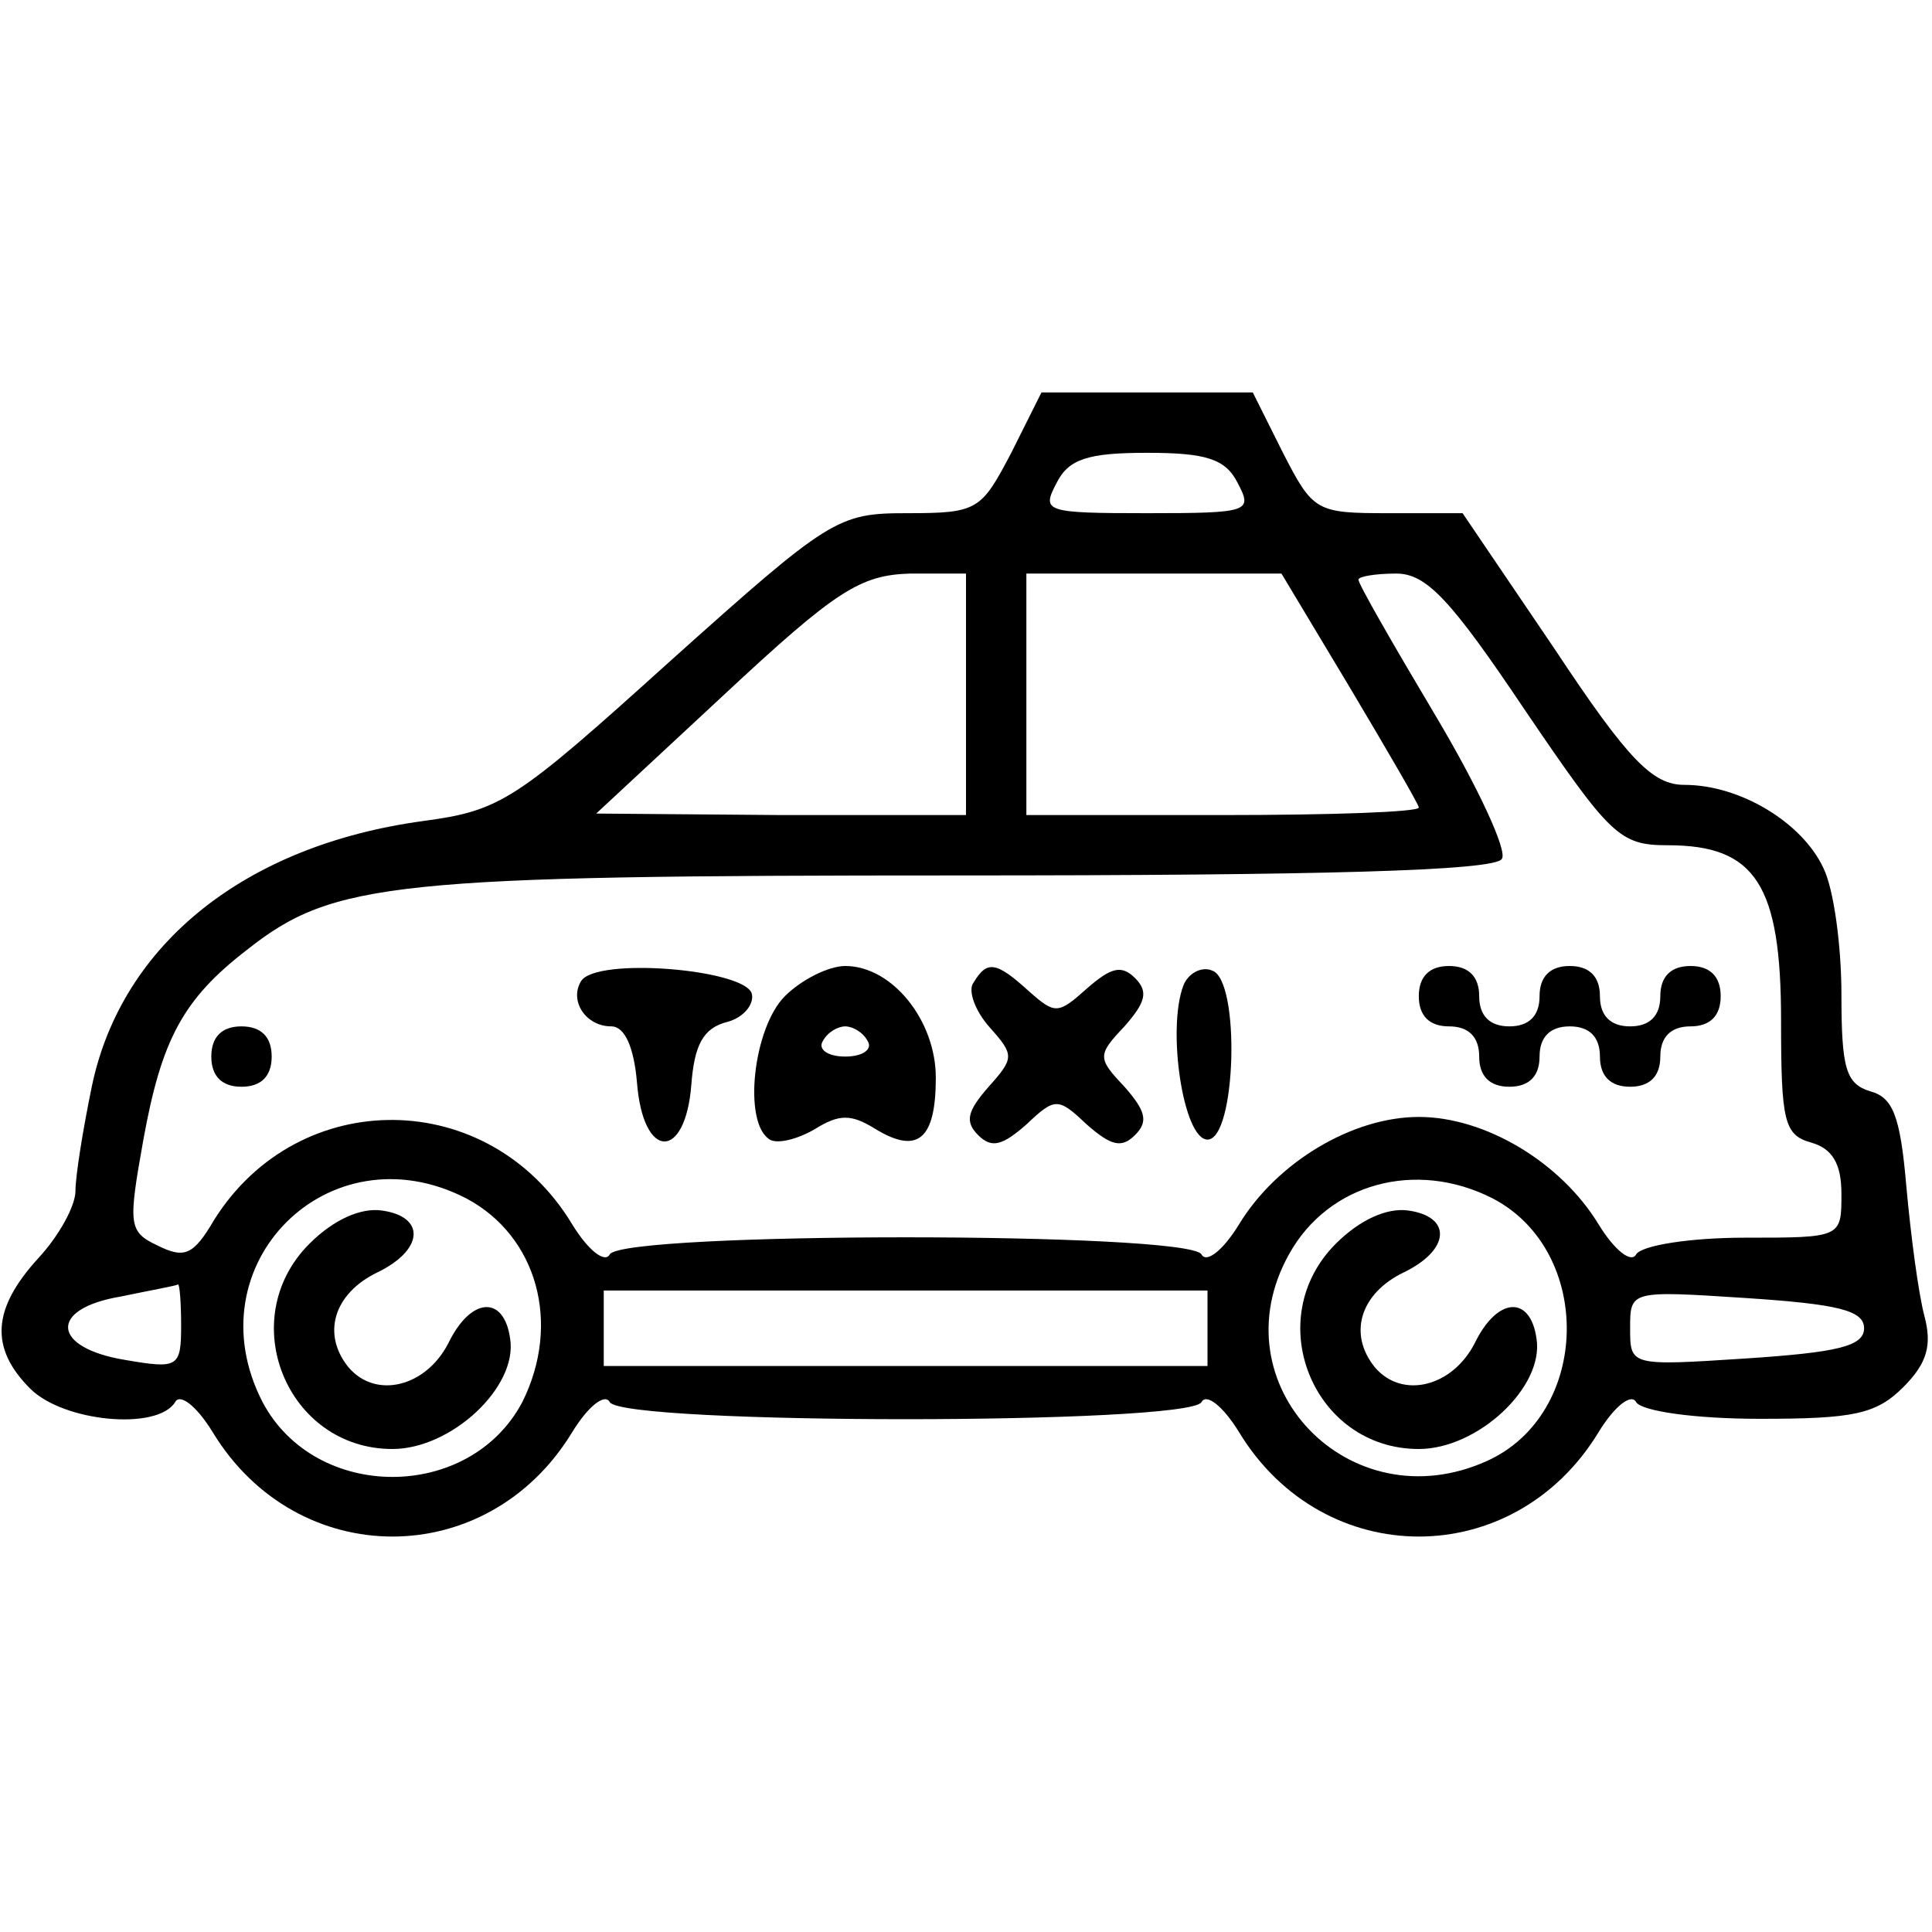 <?xml version="1.0" standalone="no"?>
<!DOCTYPE svg PUBLIC "-//W3C//DTD SVG 20010904//EN"
 "http://www.w3.org/TR/2001/REC-SVG-20010904/DTD/svg10.dtd">
<svg version="1.0" xmlns="http://www.w3.org/2000/svg"
 width="128pt" height="128pt" viewBox="0 0 128 128"
 preserveAspectRatio="xMidYMid meet">

<g transform="translate(0,128) scale(0.1,-0.1)"
fill="#000000" stroke="none">
<path d="M670 980 c-20 -38 -22 -40 -69 -40 -46 0 -51 -3 -157 -98 -103 -93
-112 -99 -164 -106 -117 -16 -199 -81 -219 -175 -6 -29 -11 -60 -11 -70 0 -10
-11 -30 -25 -45 -30 -33 -32 -59 -5 -86 22 -22 84 -28 96 -9 3 6 14 -2 25 -20
56 -92 182 -92 238 0 11 18 22 26 25 20 10 -15 382 -15 392 0 3 6 14 -2 25
-20 56 -92 182 -92 238 0 11 18 22 26 25 20 4 -6 39 -11 82 -11 62 0 77 3 95
21 16 16 19 28 14 47 -4 15 -9 53 -12 86 -4 47 -9 59 -24 63 -16 5 -19 15 -19
64 0 32 -5 70 -12 84 -14 30 -55 55 -92 55 -21 0 -37 16 -86 90 l-61 90 -49 0
c-48 0 -50 1 -70 40 l-20 40 -70 0 -70 0 -20 -40z m150 -20 c10 -19 8 -20 -60
-20 -68 0 -70 1 -60 20 8 16 21 20 60 20 39 0 52 -4 60 -20z m-180 -140 l0
-80 -122 0 -123 1 85 79 c74 69 90 79 123 80 l37 0 0 -80z m254 5 c25 -42 46
-78 46 -80 0 -3 -58 -5 -130 -5 l-130 0 0 80 0 80 84 0 85 0 45 -75z m116 -15
c57 -84 63 -90 95 -90 58 0 75 -26 75 -116 0 -67 2 -76 20 -81 14 -4 20 -14
20 -34 0 -29 0 -29 -64 -29 -36 0 -68 -5 -72 -11 -3 -6 -14 2 -25 20 -25 41
-75 71 -119 71 -44 0 -94 -30 -119 -71 -11 -18 -22 -26 -25 -20 -10 15 -382
15 -392 0 -3 -6 -14 2 -25 20 -55 91 -181 92 -237 3 -14 -24 -20 -26 -38 -17
-19 9 -19 14 -9 70 12 66 26 93 69 126 57 45 97 49 472 49 237 0 355 3 359 11
4 5 -16 48 -44 95 -28 47 -51 87 -51 90 0 2 11 4 25 4 20 0 36 -17 85 -90z
m-701 -324 c47 -25 63 -83 37 -135 -35 -66 -137 -66 -172 0 -47 91 44 182 135
135z m680 0 c67 -35 65 -143 -4 -174 -91 -41 -179 51 -131 137 26 47 84 63
135 37z m-869 -84 c0 -28 -2 -29 -37 -23 -49 8 -51 34 -3 42 19 4 36 7 38 8 1
0 2 -12 2 -27z m680 -2 l0 -25 -200 0 -200 0 0 25 0 25 200 0 200 0 0 -25z
m435 0 c0 -12 -18 -16 -78 -20 -77 -5 -77 -5 -77 20 0 25 0 25 77 20 60 -4 78
-8 78 -20z"/>
<path d="M385 630 c-8 -13 3 -30 20 -30 9 0 15 -14 17 -37 4 -52 32 -52 36 -2
2 27 8 38 24 42 11 3 18 12 16 19 -6 16 -103 24 -113 8z"/>
<path d="M520 620 c-21 -21 -28 -84 -10 -95 5 -3 18 0 30 7 16 10 24 10 40 0
28 -17 40 -7 40 34 0 38 -29 74 -60 74 -11 0 -29 -9 -40 -20z m55 -30 c3 -5
-3 -10 -15 -10 -12 0 -18 5 -15 10 3 6 10 10 15 10 5 0 12 -4 15 -10z"/>
<path d="M645 629 c-4 -5 1 -19 11 -30 16 -18 16 -20 -1 -39 -14 -16 -16 -23
-7 -32 9 -9 16 -7 32 7 19 18 21 18 40 0 16 -14 23 -16 32 -7 9 9 7 16 -7 32
-18 19 -18 21 0 40 14 16 16 23 7 32 -9 9 -16 7 -32 -7 -19 -17 -21 -17 -38
-2 -22 20 -28 21 -37 6z"/>
<path d="M784 627 c-11 -29 0 -102 16 -102 19 0 22 106 3 112 -7 3 -16 -2 -19
-10z"/>
<path d="M940 620 c0 -13 7 -20 20 -20 13 0 20 -7 20 -20 0 -13 7 -20 20 -20
13 0 20 7 20 20 0 13 7 20 20 20 13 0 20 -7 20 -20 0 -13 7 -20 20 -20 13 0
20 7 20 20 0 13 7 20 20 20 13 0 20 7 20 20 0 13 -7 20 -20 20 -13 0 -20 -7
-20 -20 0 -13 -7 -20 -20 -20 -13 0 -20 7 -20 20 0 13 -7 20 -20 20 -13 0 -20
-7 -20 -20 0 -13 -7 -20 -20 -20 -13 0 -20 7 -20 20 0 13 -7 20 -20 20 -13 0
-20 -7 -20 -20z"/>
<path d="M140 580 c0 -13 7 -20 20 -20 13 0 20 7 20 20 0 13 -7 20 -20 20 -13
0 -20 -7 -20 -20z"/>
<path d="M205 456 c-50 -50 -15 -136 55 -136 39 0 83 41 78 73 -4 29 -26 28
-41 -3 -15 -29 -48 -37 -66 -16 -18 22 -10 49 19 63 31 15 32 37 3 41 -14 2
-32 -6 -48 -22z"/>
<path d="M885 456 c-50 -50 -15 -136 55 -136 39 0 83 41 78 73 -4 29 -26 28
-41 -3 -15 -29 -48 -37 -66 -16 -18 22 -10 49 19 63 31 15 32 37 3 41 -14 2
-32 -6 -48 -22z"/>
</g>
</svg>
